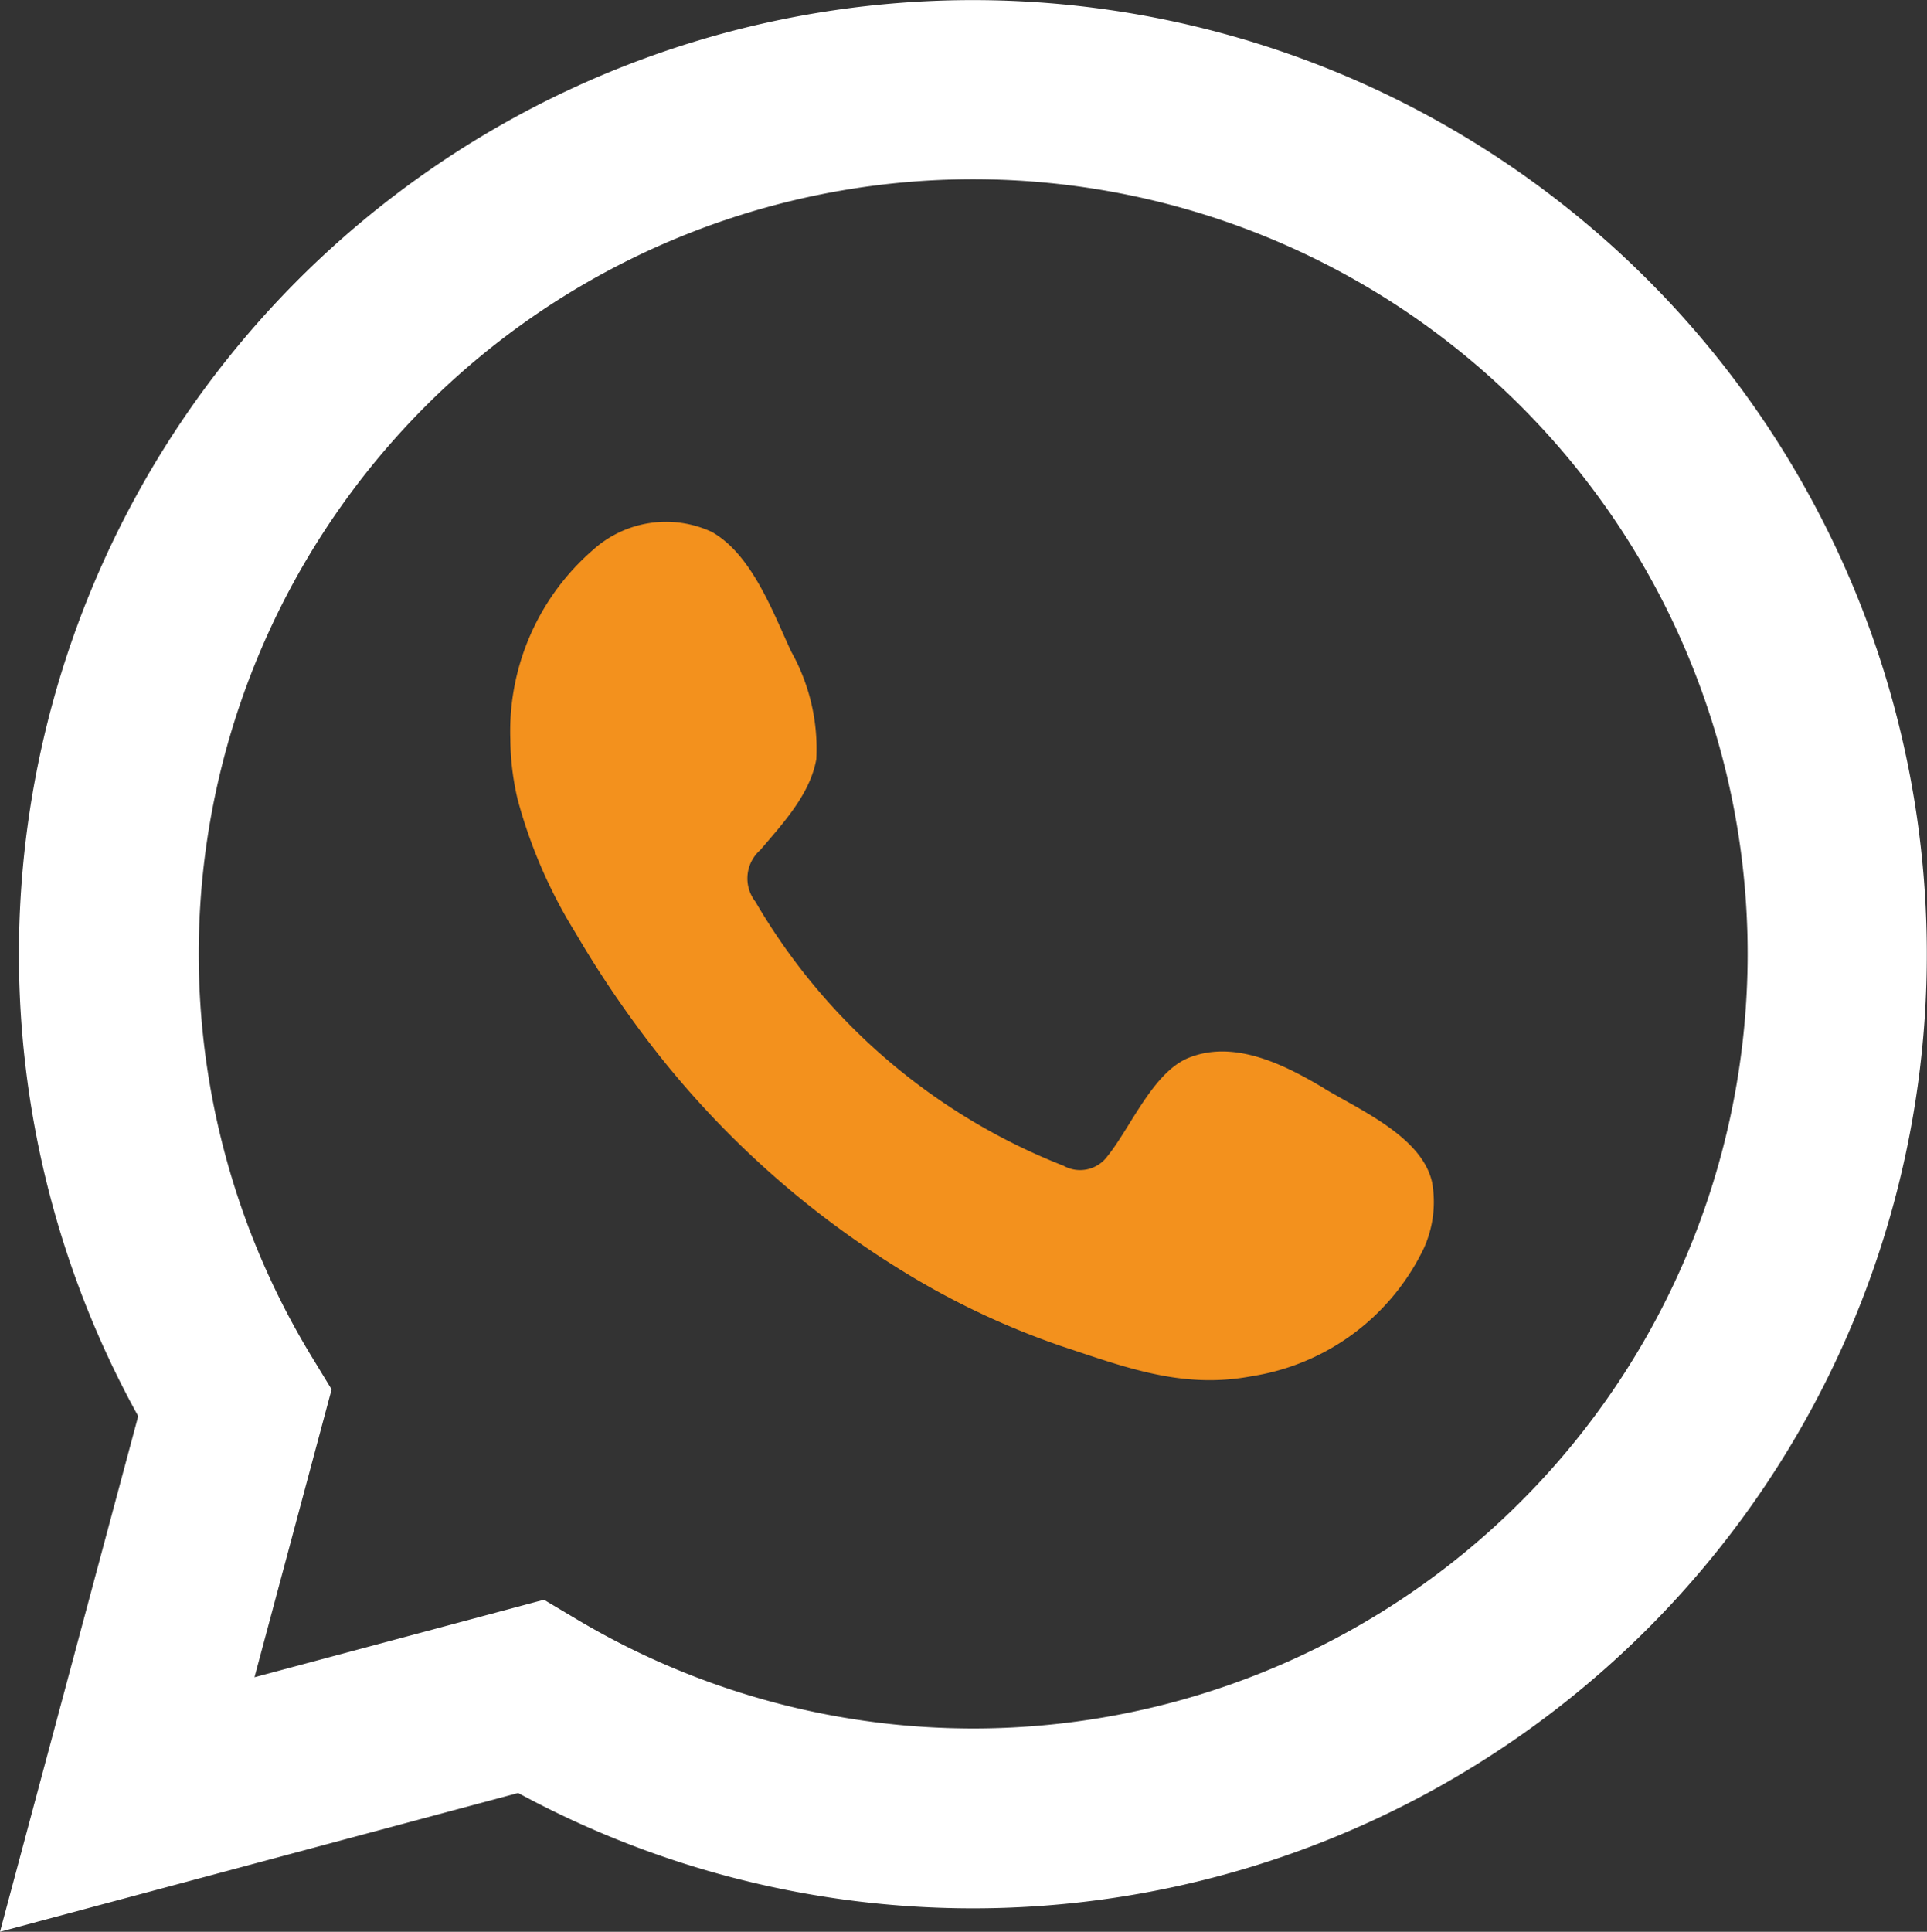 <svg id="Grupo_671" data-name="Grupo 671" xmlns="http://www.w3.org/2000/svg" xmlns:xlink="http://www.w3.org/1999/xlink" width="78.256" height="78.435" viewBox="0 0 78.256 78.435">
  <rect x="0" y="0" width="78.256" height="78.435" fill="#333333" stroke="none"/>
  <defs>
    <clipPath id="clip-path">
      <rect id="Retângulo_186" data-name="Retângulo 186" width="78.256" height="78.435" fill="none"/>
    </clipPath>
  </defs>
  <g id="Grupo_670" data-name="Grupo 670" clip-path="url(#clip-path)">
    <path id="Caminho_312" data-name="Caminho 312" d="M0,78.435,5.612,57.5A38.74,38.74,0,1,1,21.043,72.8ZM22.09,64.953l1.325.79A31.451,31.451,0,1,0,12.653,55.077l.814,1.336L10.335,68.1Z" transform="translate(0 0)" fill="#fff"/>
    <path id="Caminho_313" data-name="Caminho 313" d="M86.3,77.446c-1.59-.951-3.66-2.016-5.537-1.248-1.437.589-2.355,2.84-3.287,3.991a1.376,1.376,0,0,1-1.783.387A25.08,25.08,0,0,1,63.18,69.854a1.535,1.535,0,0,1,.2-2.1c.9-1.059,2.028-2.263,2.274-3.691a8.075,8.075,0,0,0-1.02-4.364c-.755-1.627-1.6-3.942-3.226-4.86a4.421,4.421,0,0,0-4.8.712,9.744,9.744,0,0,0-3.38,7.714,10.943,10.943,0,0,0,.3,2.448,20.241,20.241,0,0,0,2.352,5.415,42.994,42.994,0,0,0,2.455,3.734,37.912,37.912,0,0,0,10.641,9.877A32.143,32.143,0,0,0,75.608,87.9c2.6.86,4.916,1.754,7.724,1.221a9.35,9.35,0,0,0,7-5.21,4.559,4.559,0,0,0,.33-2.655c-.4-1.832-2.88-2.92-4.362-3.805" transform="translate(-32.503 -33.243)" fill="#f3911d" fill-rule="evenodd"/>
  </g>
</svg>
